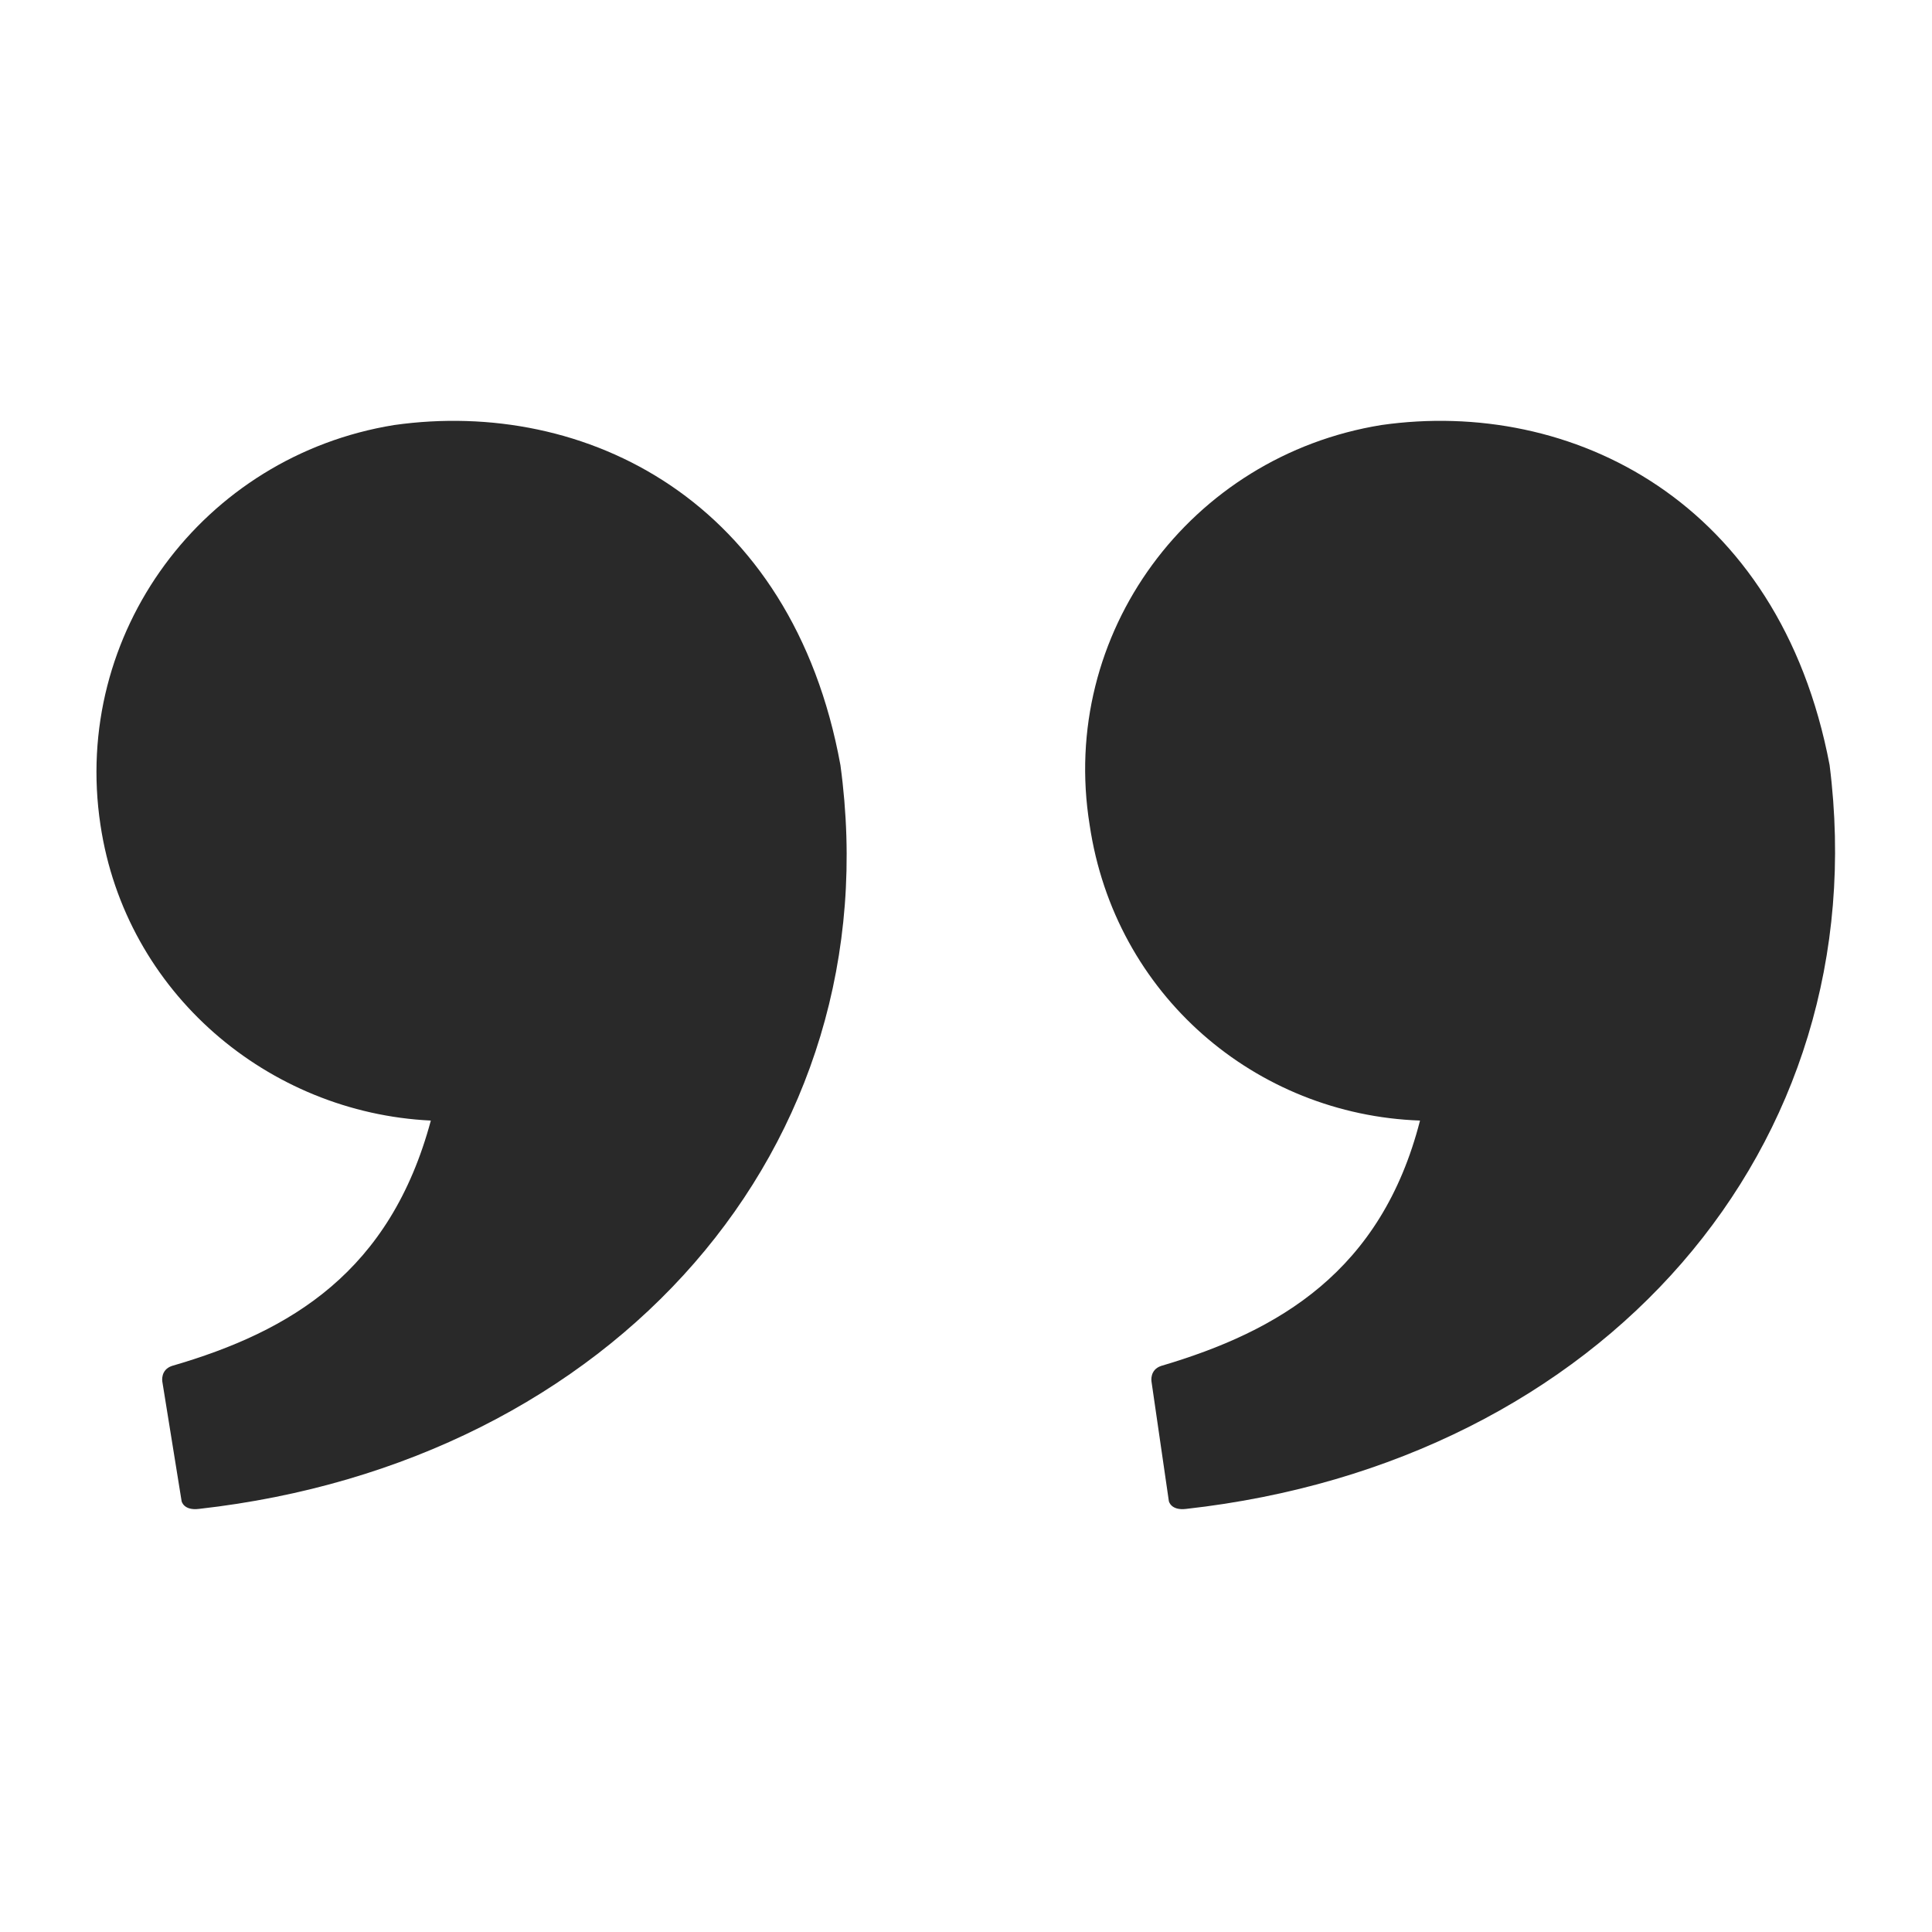 <svg xmlns="http://www.w3.org/2000/svg" xmlns:xlink="http://www.w3.org/1999/xlink" version="1.1" x="0px" y="0px" viewBox="0 0 100 100" enable-background="new 0 0 100 100" xml:space="preserve" aria-hidden="true" width="100px" height="100px" style="fill:url(#CerosGradient_id2eba10dd9);"><defs><linearGradient class="cerosgradient" data-cerosgradient="true" id="CerosGradient_id2eba10dd9" gradientUnits="userSpaceOnUse" x1="50%" y1="100%" x2="50%" y2="0%"><stop offset="0%" stop-color="#292929"/><stop offset="100%" stop-color="#292929"/></linearGradient><linearGradient/></defs><path d="M5.2,42.7c1.3,8.7,8.7,14.9,17.1,15.3c-2.1,7.8-7.2,10.9-13.4,12.7c-0.6,0.2-0.5,0.8-0.5,0.8l1,6.2c0,0,0.1,0.5,0.9,0.4  c21.4-2.4,35.9-18.7,33.2-38.5C41,25.9,30.3,20.6,20.4,22C10.5,23.6,3.7,32.8,5.2,42.7L5.2,42.7z M73.5,58  c-2,7.8-7.3,10.9-13.4,12.7c-0.6,0.2-0.5,0.8-0.5,0.8l0.9,6.2c0,0,0.1,0.5,0.9,0.4c21.5-2.4,35.8-18.7,33.3-38.5  C92.1,25.9,81.3,20.6,71.5,22c-9.9,1.6-16.7,10.8-15.1,20.7C57.7,51.5,65,57.7,73.5,58z" style="fill:url(#CerosGradient_id2eba10dd9);"/></svg>